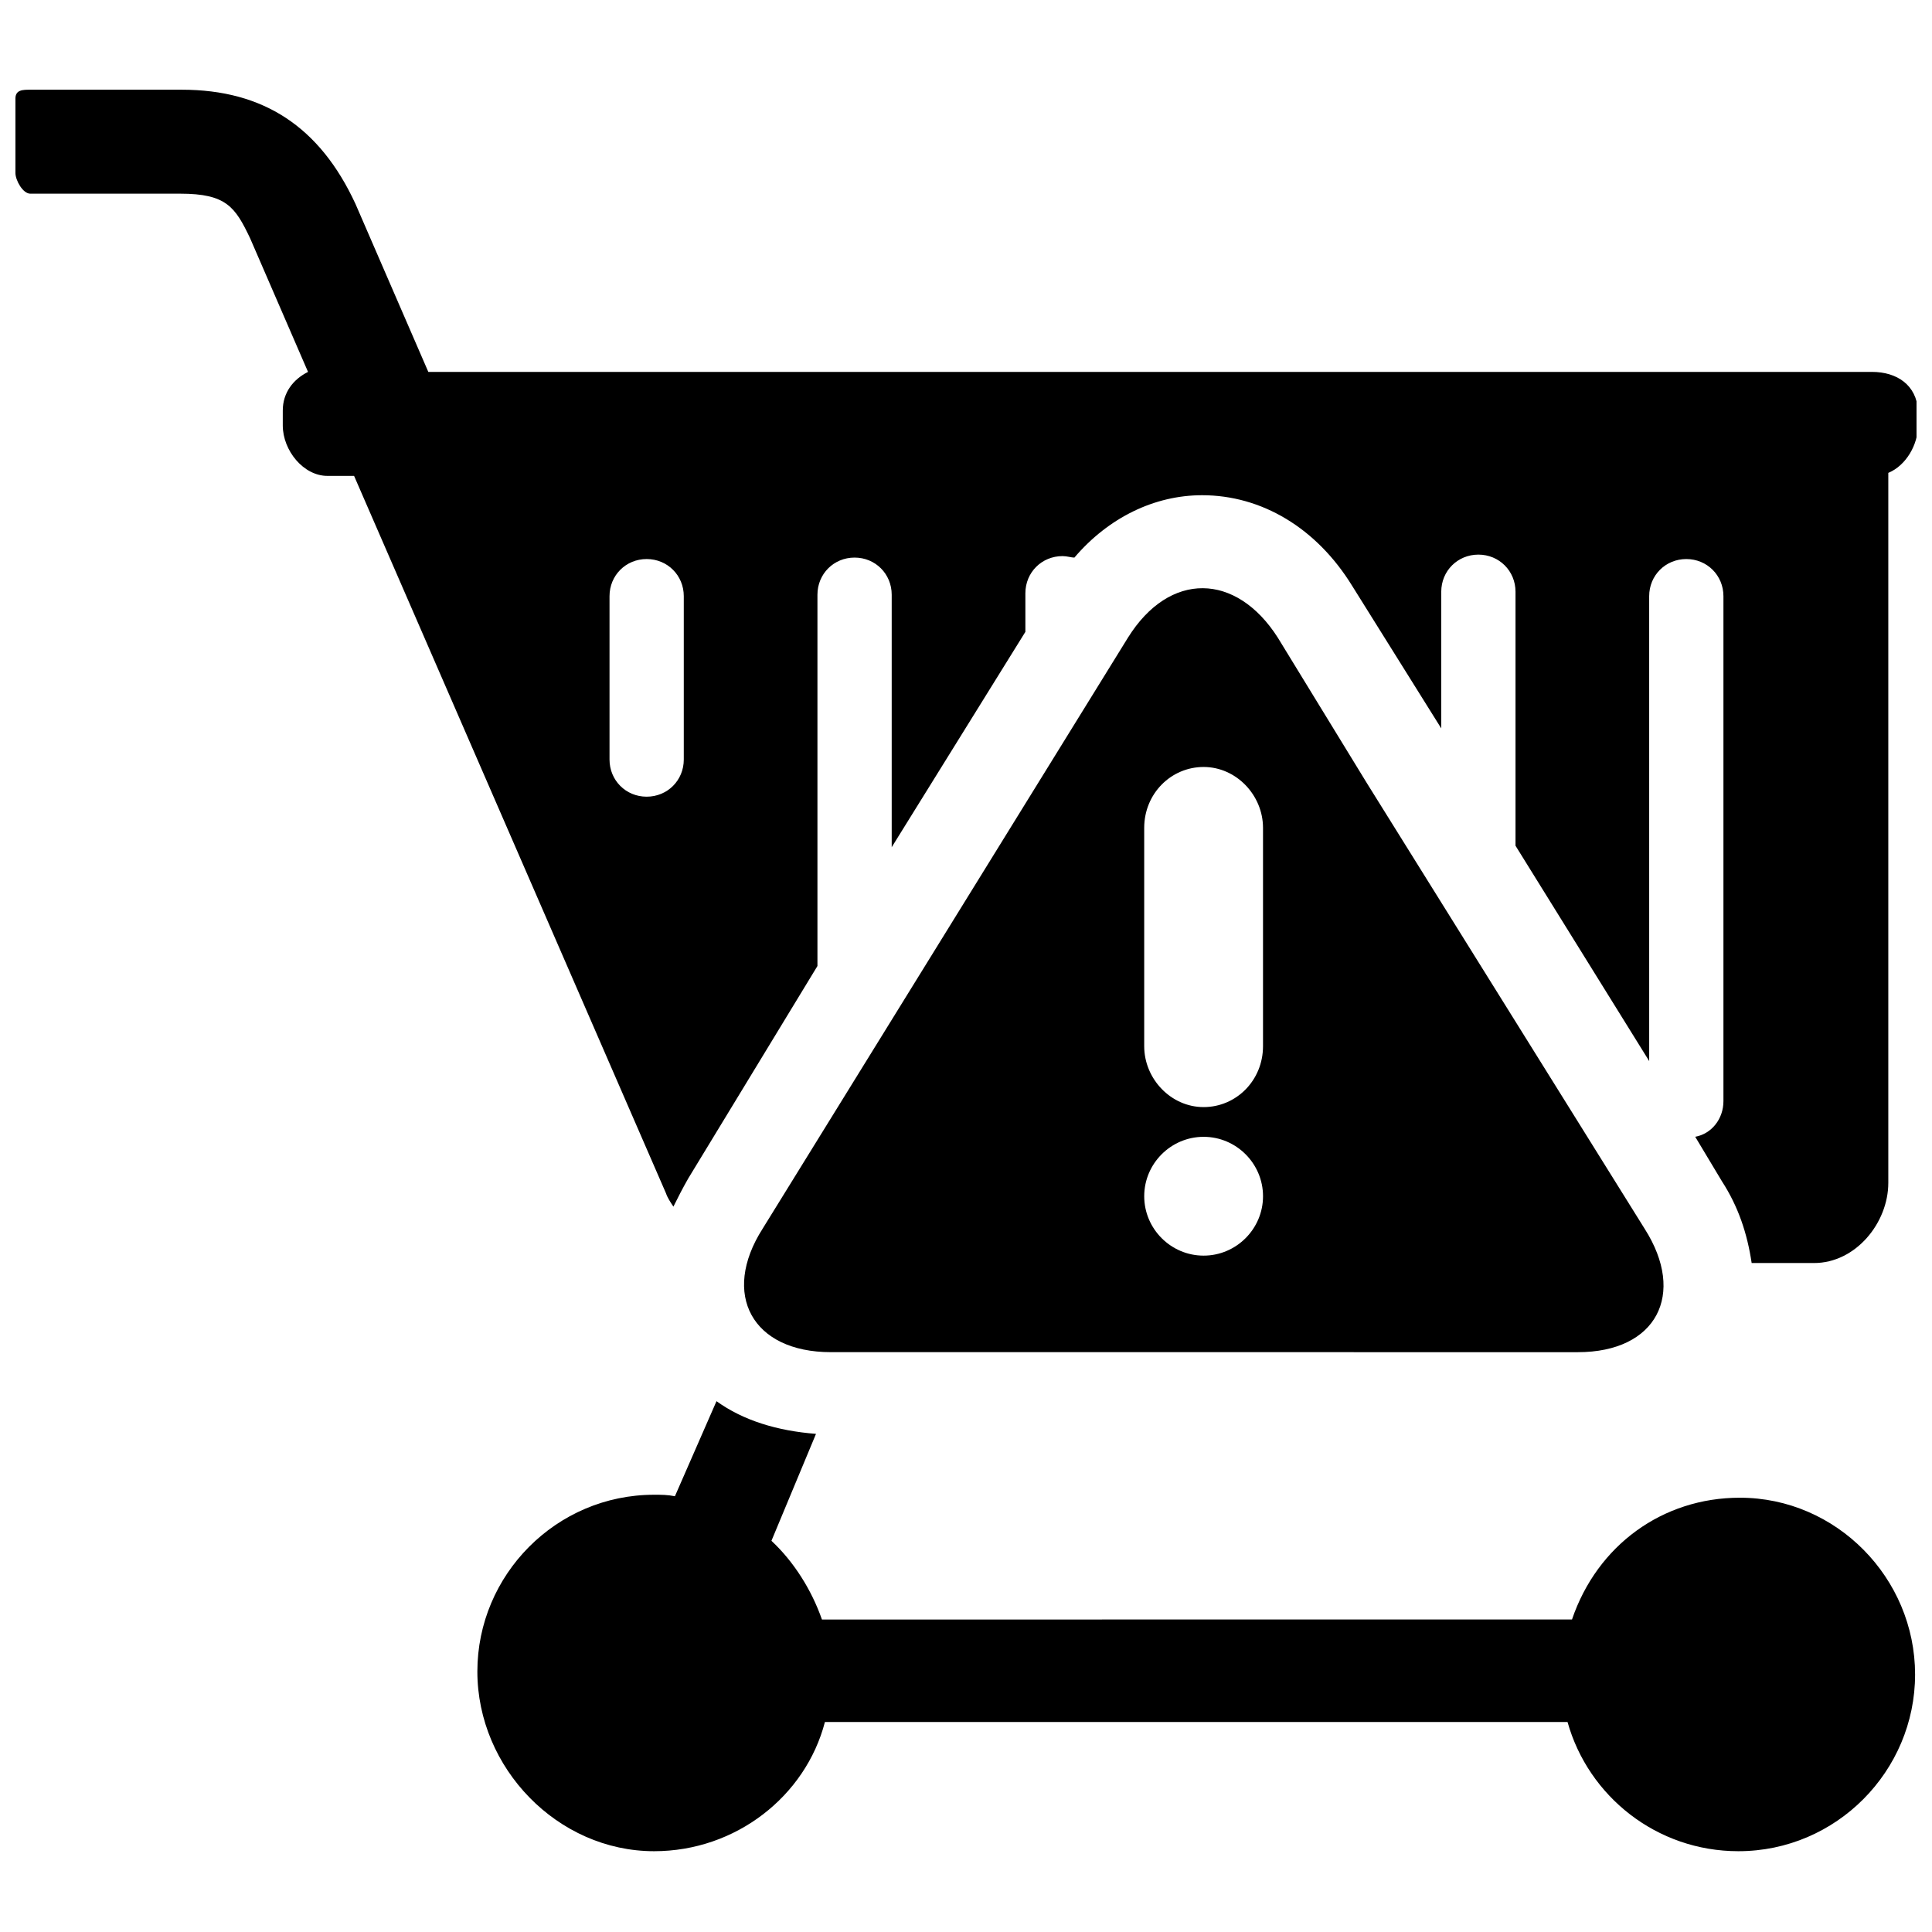 <?xml version="1.0" encoding="UTF-8"?>
<!-- Uploaded to: ICON Repo, www.svgrepo.com, Generator: ICON Repo Mixer Tools -->
<svg width="800px" height="800px" version="1.1" viewBox="144 144 512 512" xmlns="http://www.w3.org/2000/svg">
 <defs>
  <clipPath id="b">
   <path d="m148.09 167h503.81v312h-503.81z"/>
  </clipPath>
  <clipPath id="a">
   <path d="m270 515h381.9v120h-381.9z"/>
  </clipPath>
 </defs>
 <path d="m562.16 502.34c20.859 0 28.734-15.352 17.711-32.668l-73.602-118.08-23.617-38.574c-11.02-17.32-28.734-17.711-39.754 0l-96.828 156.65c-11.02 17.32-2.754 32.668 18.105 32.668zm-99.188-25.586c-8.66 0-15.742-7.086-15.742-15.742 0-8.66 7.086-15.742 15.742-15.742 8.66 0 15.742 7.086 15.742 15.742s-7.086 15.742-15.742 15.742zm-15.746-113.36c0-9.055 7.086-16.137 15.742-16.137 8.66 0 15.742 7.477 15.742 16.137v57.859c0 9.055-7.086 16.137-15.742 16.137-8.66 0-15.742-7.477-15.742-16.137z"/>
 <g clip-path="url(#b)">
  <path d="m640.09 242.56h-382.58l-19.285-44.477c-9.449-20.469-24.406-30.309-46.055-30.309h-40.145c-1.969 0-3.938 0-3.938 2.363v19.68c0 1.969 1.969 5.508 3.938 5.508h39.754c12.203 0 14.562 3.543 18.5 11.809l15.352 35.426c-3.938 1.969-6.691 5.512-6.691 10.234v3.938c0 6.691 5.512 13.383 11.809 13.383h7.086l82.656 190.11c0.395 1.18 1.18 2.363 1.969 3.543 1.18-2.363 2.363-4.723 3.938-7.477l34.234-56.289v-98.398c0-5.512 4.328-9.84 9.84-9.84 5.512 0 9.84 4.328 9.84 9.84v66.914l35.426-57.07v-10.234c0-5.512 4.328-9.84 9.84-9.84 1.18 0 2.363 0.395 3.148 0.395 9.055-10.629 21.254-16.531 33.852-16.531 15.742 0 30.309 8.66 39.754 24.008l23.617 37.785v-36.211c0-5.512 4.328-9.84 9.84-9.84s9.84 4.328 9.84 9.84v67.305l35.426 57.07-0.004-123.2c0-5.512 4.328-9.84 9.84-9.84s9.84 4.328 9.84 9.84v133.82c0 4.723-3.148 8.66-7.477 9.445l7.086 11.809c4.328 6.691 6.691 13.777 7.871 21.648h16.531c11.02 0 19.68-10.629 19.68-21.254v-188.14c4.723-1.969 7.871-7.477 7.871-12.594v-3.938c-0.395-6.691-5.512-10.234-12.203-10.234zm-314.88 102.73c0 5.512-4.328 9.84-9.84 9.84s-9.84-4.332-9.84-9.84v-43.297c0-5.512 4.328-9.84 9.84-9.84s9.84 4.328 9.84 9.84z"/>
 </g>
 <g clip-path="url(#a)">
  <path d="m605.07 540.91c-20.469 0-37.785 12.594-44.477 32.273l-198.77 0.004c-2.754-7.871-7.477-15.352-13.383-20.859l11.809-28.34c-10.234-0.789-19.285-3.543-26.371-8.66l-11.02 25.191c-1.969-0.395-3.543-0.395-5.512-0.395-25.977 0-46.84 21.254-46.84 46.84 0 25.586 21.254 47.625 46.84 47.625 21.648 0 40.148-14.562 45.266-34.242h196.8c5.512 19.68 23.617 34.242 45.266 34.242 25.977 0 46.84-21.254 46.84-46.84-0.008-25.582-20.867-46.84-46.449-46.84z"/>
 </g>
</svg>